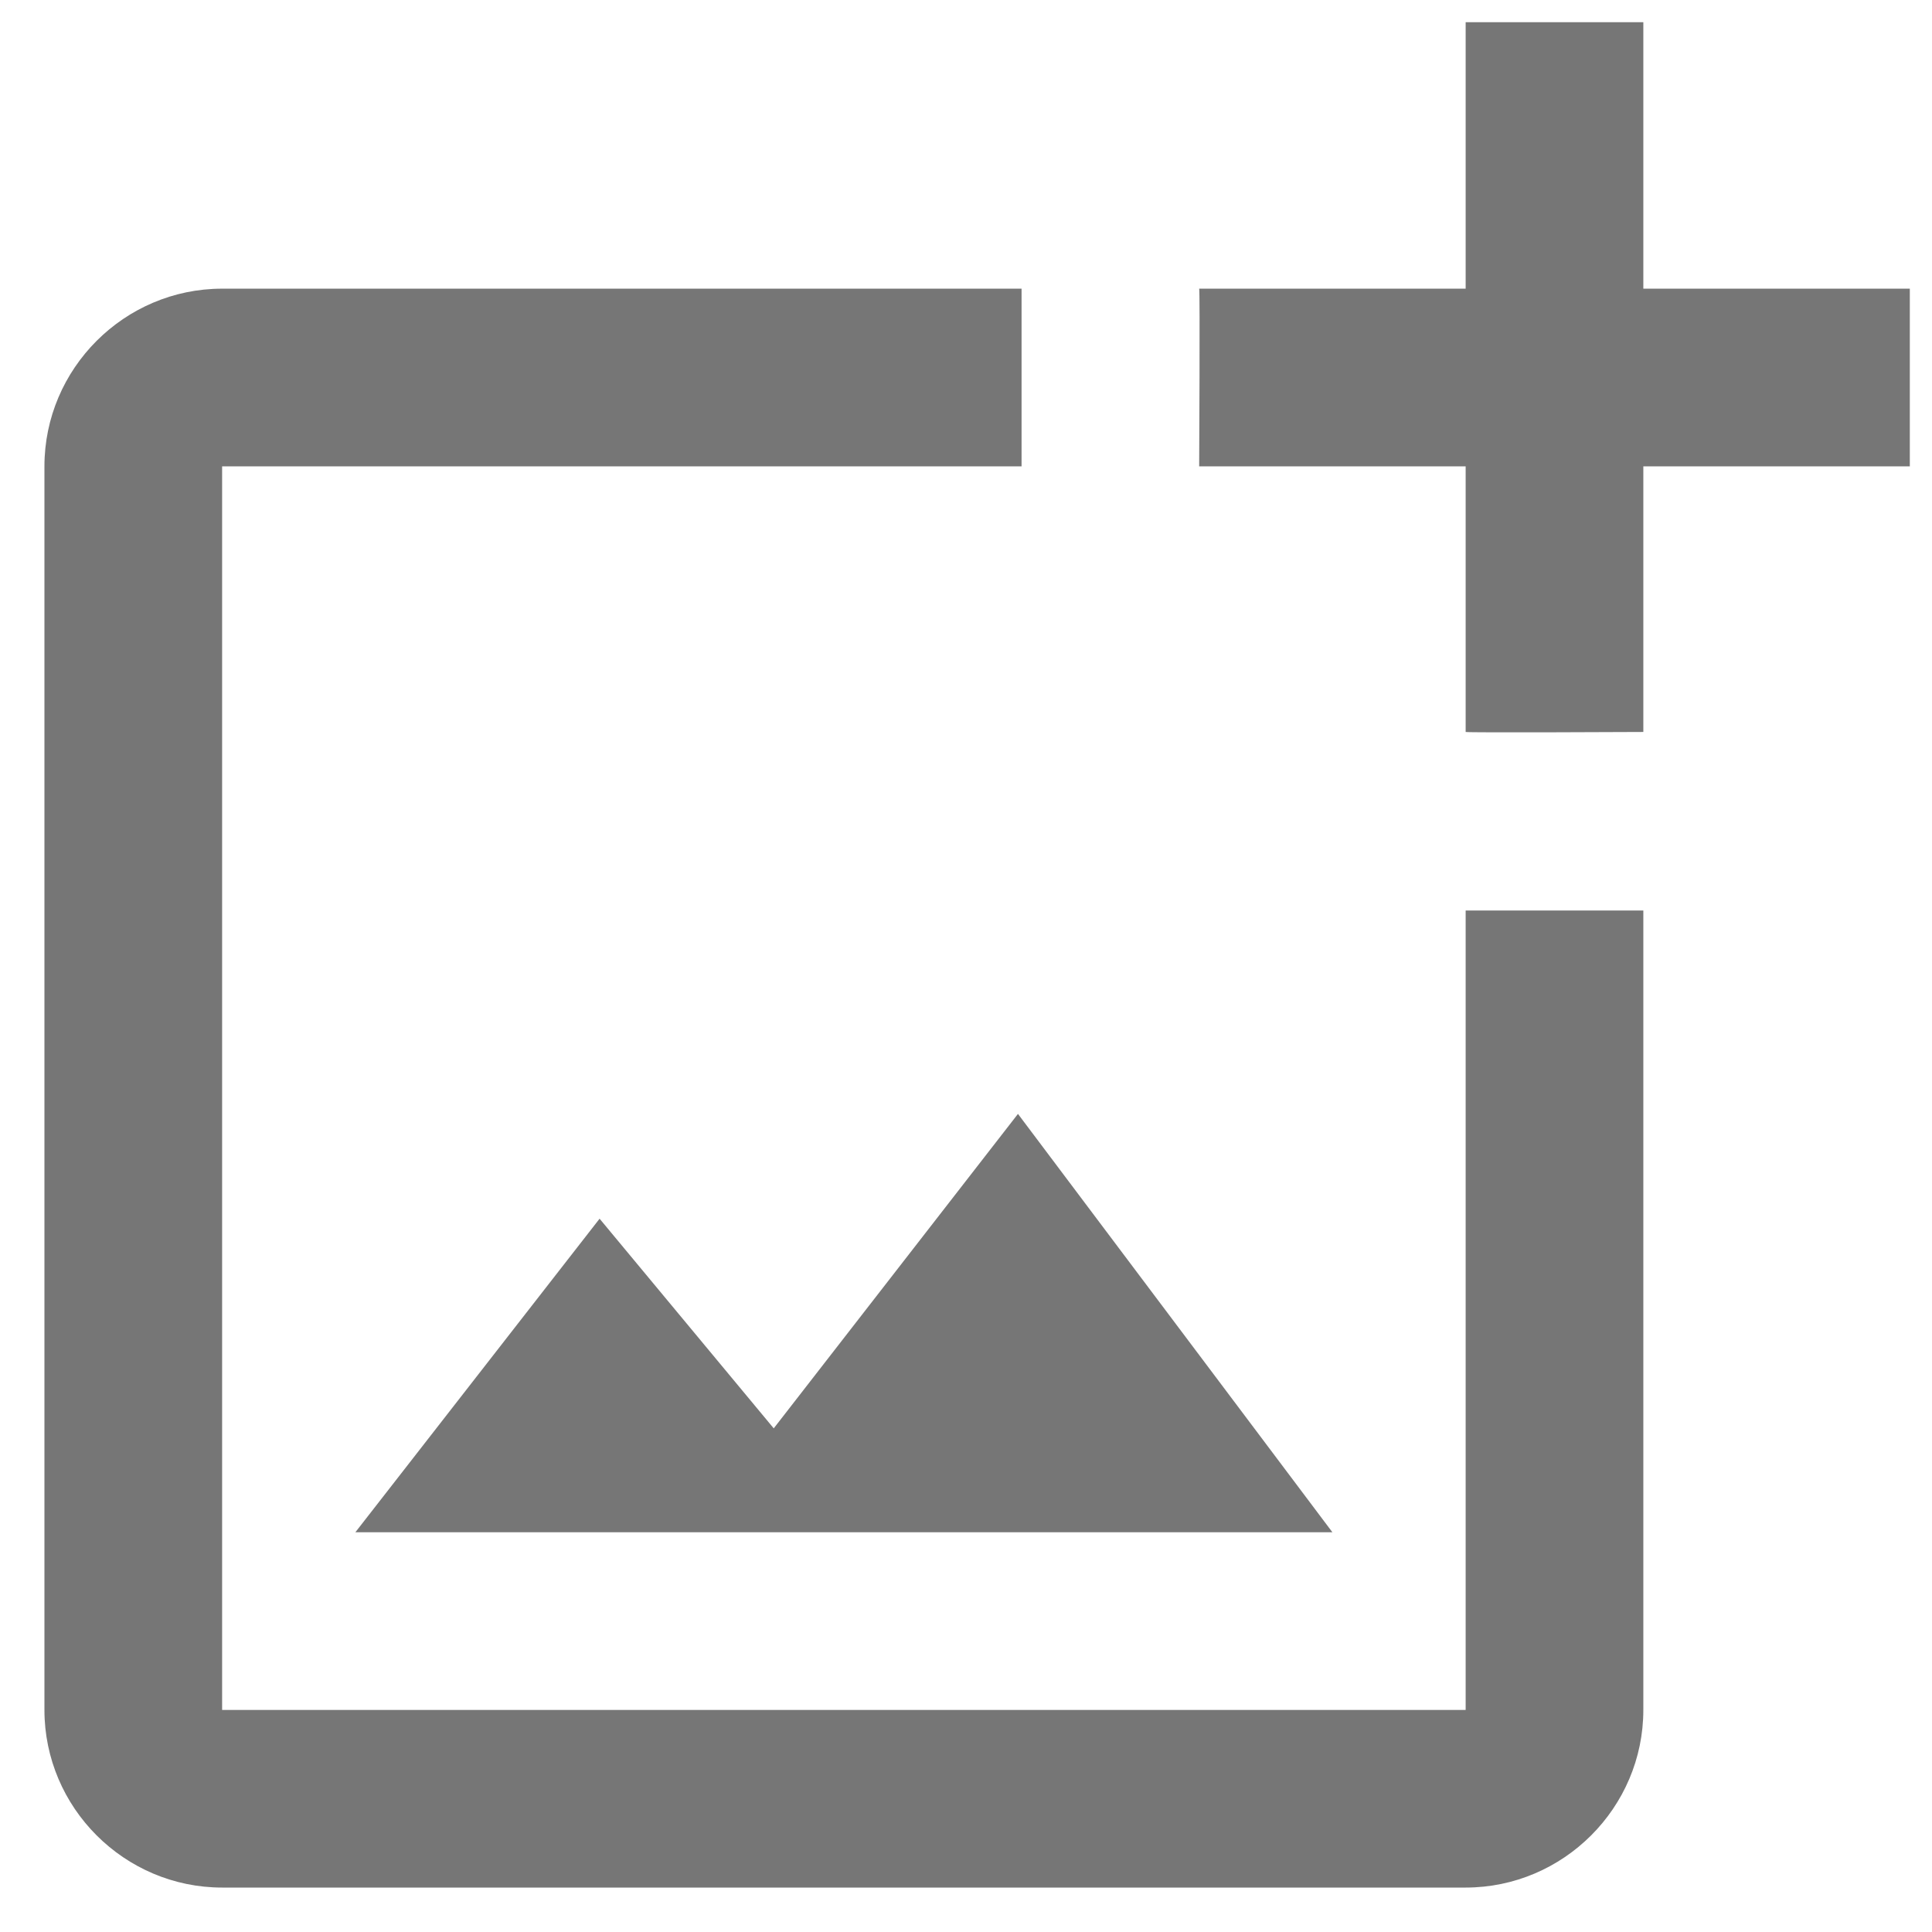 <svg width="29" height="29" viewBox="0 0 29 29" fill="none" xmlns="http://www.w3.org/2000/svg">
    <path d="M22 25.667H3.334V7H15.334V4.333H3.334C1.867 4.333 0.667 5.533 0.667 7V25.667C0.667 27.133 1.867 28.333 3.334 28.333H22C23.467 28.333 24.667 27.133 24.667 25.667V13.667H22V25.667ZM11.614 21.44L9 18.293L5.334 23H20L15.28 16.72L11.614 21.44ZM24.667 4.333V0.333H22V4.333H18C18.014 4.347 18 7 18 7H22V10.987C22.014 11 24.667 10.987 24.667 10.987V7H28.667V4.333H24.667Z" fill="#767676"/>
</svg>
